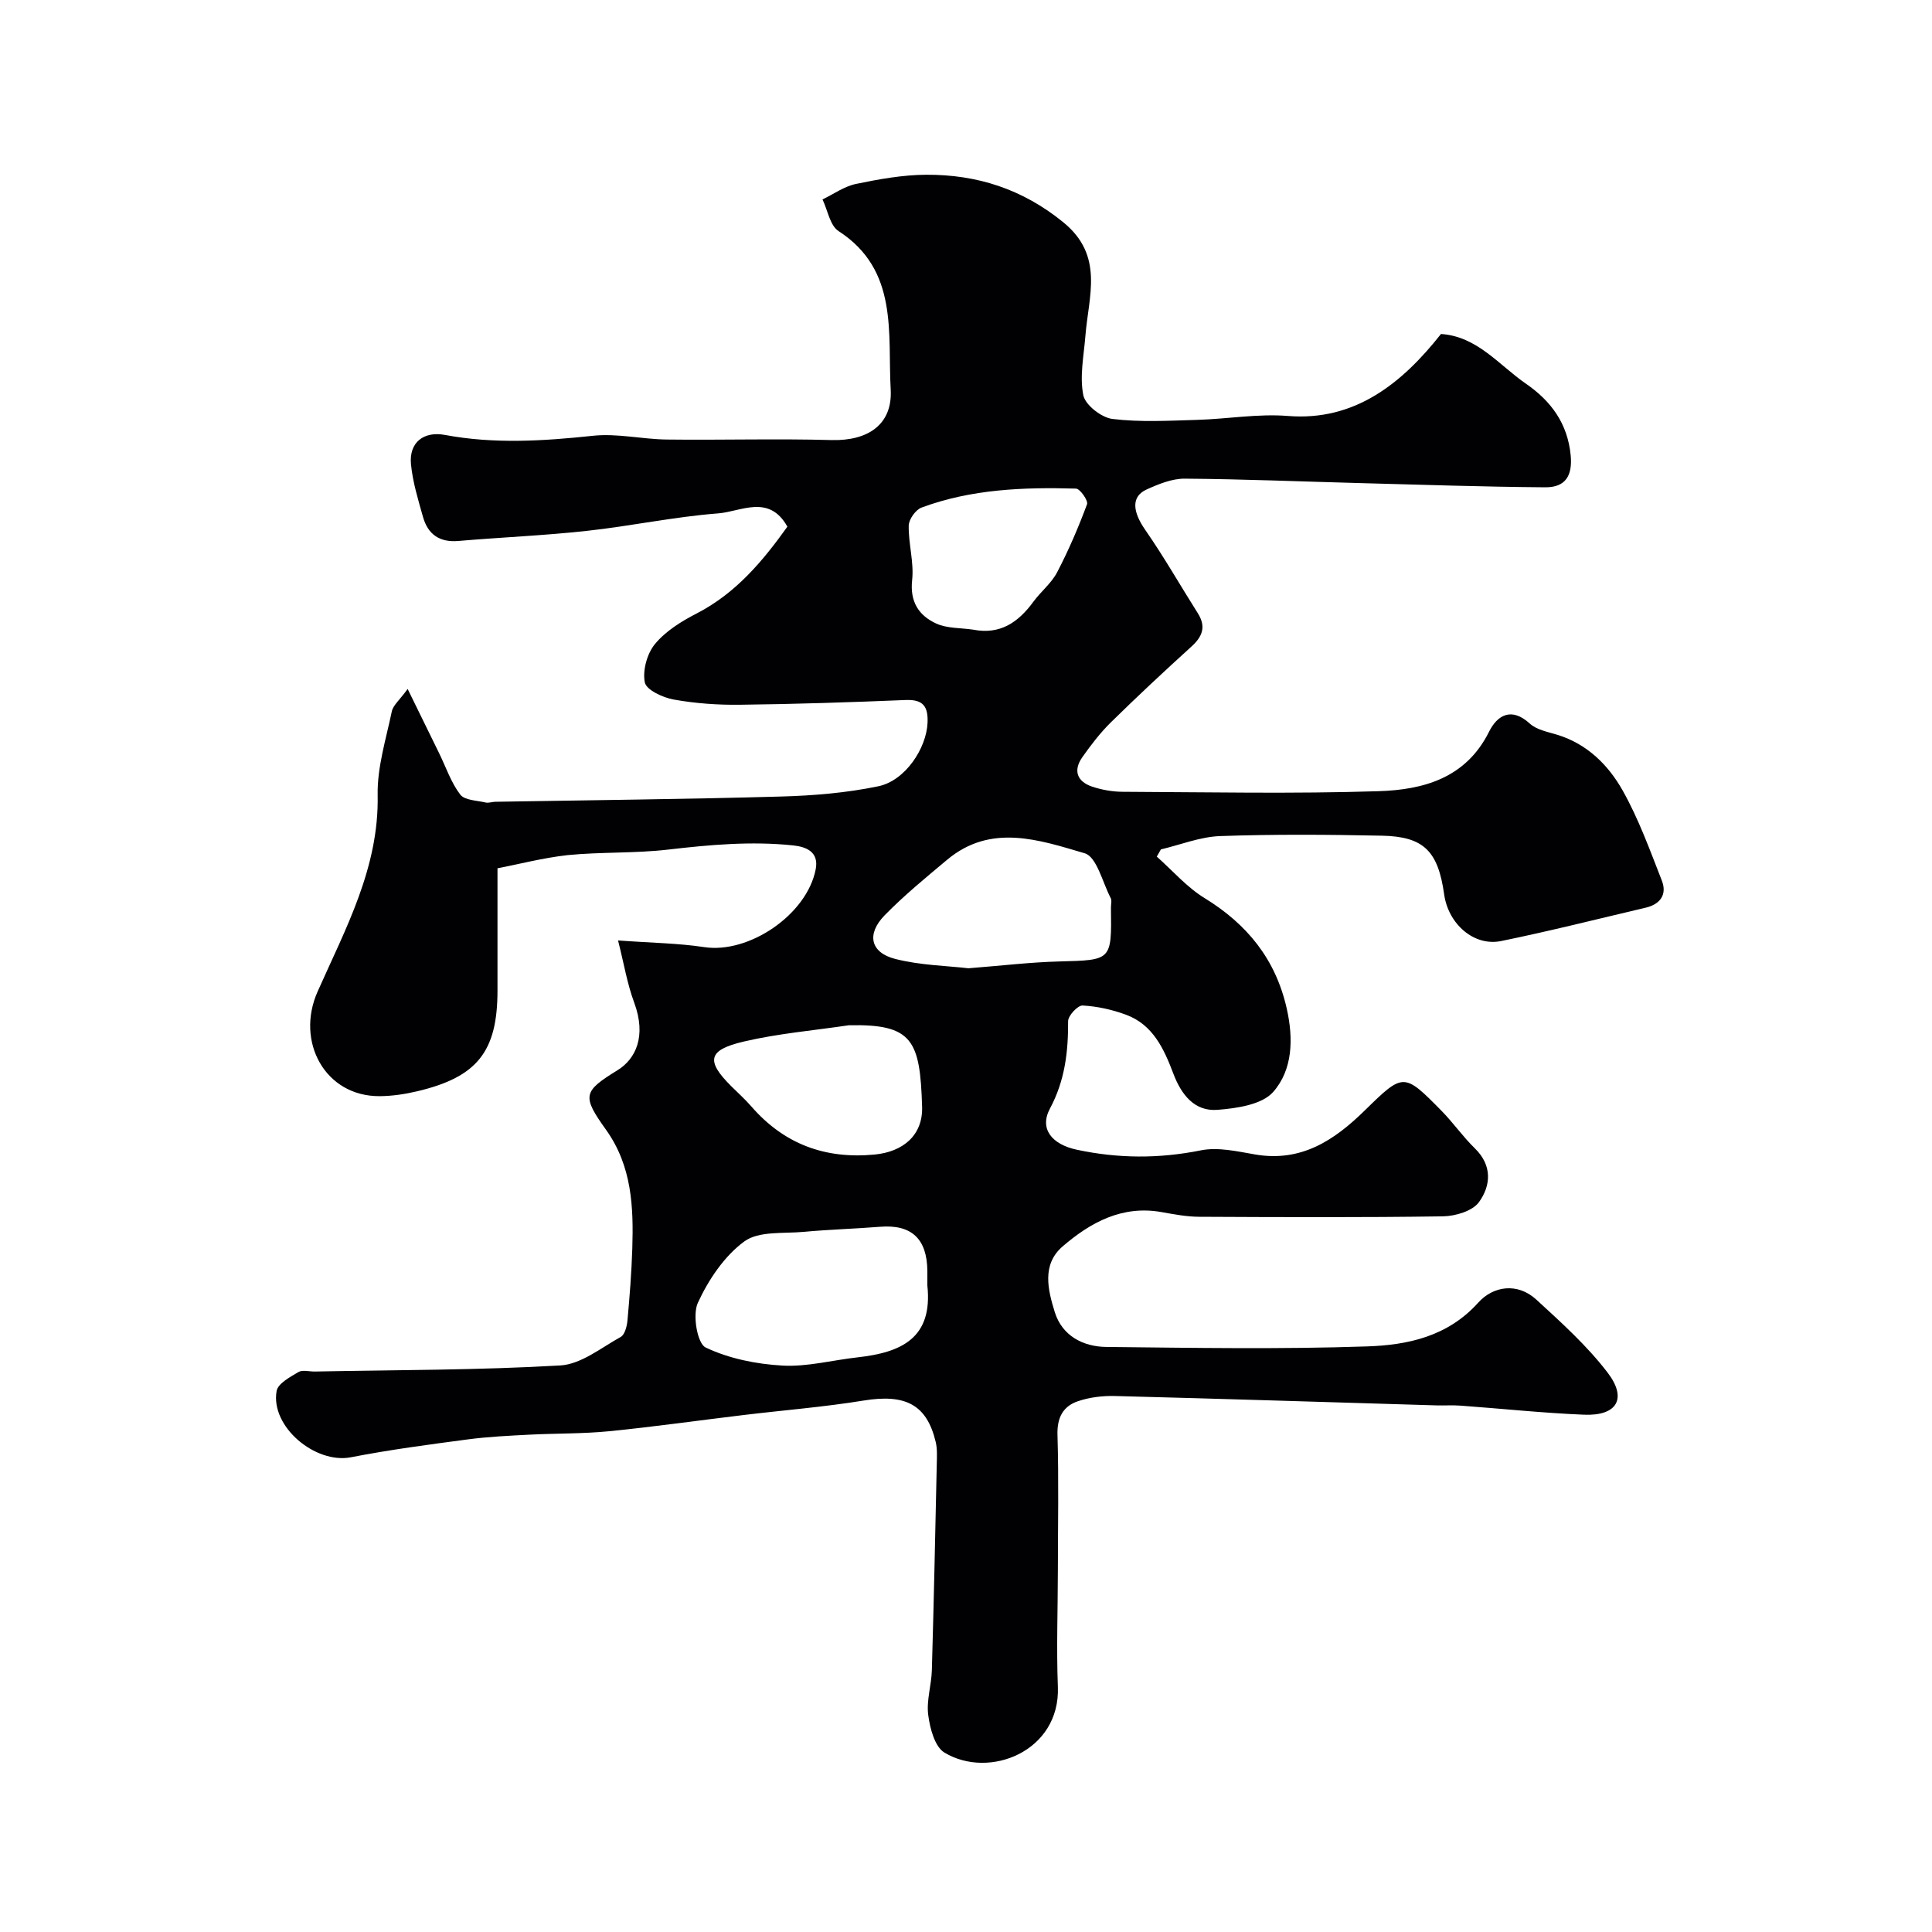 <svg enable-background="new 0 0 400 400" viewBox="0 0 400 400" xmlns="http://www.w3.org/2000/svg"><path d="m103 179.77v19.32 6c0 12.61-4.17 17.91-16.64 20.85-2.53.6-5.16.99-7.75 1.01-11.32.07-17.45-11.31-12.86-21.64 5.75-12.97 12.74-25.65 12.44-40.7-.11-5.76 1.73-11.58 2.93-17.32.26-1.27 1.58-2.31 3.28-4.65 2.49 5.08 4.52 9.21 6.53 13.33 1.41 2.88 2.45 6.04 4.36 8.54.91 1.19 3.43 1.21 5.25 1.64.61.14 1.31-.13 1.97-.15 19.76-.34 39.53-.53 59.29-1.09 6.7-.19 13.49-.76 20.04-2.12 5.6-1.16 9.97-7.87 10.2-13.15.14-3.38-.91-4.85-4.52-4.71-11.43.47-22.86.85-34.3.98-4.59.06-9.24-.27-13.75-1.08-2.24-.4-5.66-1.99-5.97-3.55-.49-2.48.47-5.97 2.12-7.96 2.21-2.67 5.47-4.69 8.62-6.31 8.13-4.19 13.69-10.85 18.78-17.97-3.81-6.82-9.62-3.11-14.32-2.75-9.1.7-18.11 2.63-27.2 3.62-8.83.97-17.73 1.33-26.59 2.09-3.91.34-6.31-1.37-7.33-4.96-1.01-3.59-2.13-7.22-2.49-10.9-.44-4.55 2.63-6.91 7.04-6.09 10.21 1.91 20.39 1.26 30.66.17 5-.53 10.17.72 15.27.78 11.36.14 22.73-.21 34.08.11 7.59.21 12.67-3.24 12.27-10.45-.66-11.65 1.7-24.72-10.8-32.82-1.78-1.15-2.24-4.32-3.32-6.55 2.31-1.11 4.51-2.71 6.94-3.21 4.78-.99 9.69-1.88 14.55-1.9 10.5-.05 19.89 2.95 28.34 9.82 8.54 6.94 5.25 15.29 4.6 23.55-.33 4.11-1.22 8.37-.43 12.28.41 2.03 3.76 4.63 6.03 4.91 5.77.7 11.68.36 17.53.19 6.27-.18 12.59-1.31 18.79-.81 13.87 1.12 23.63-6.75 31.7-16.97 7.5.49 11.98 6.42 17.6 10.3 5.19 3.58 8.61 8.22 9.25 14.79.4 4.14-.98 6.69-5.29 6.65-12.77-.1-25.53-.53-38.3-.87-12.1-.32-24.2-.83-36.3-.92-2.65-.02-5.44 1.12-7.92 2.25-3.23 1.47-2.89 4.59-.27 8.36 3.88 5.58 7.25 11.51 10.89 17.26 1.75 2.77.97 4.82-1.33 6.9-5.64 5.12-11.22 10.32-16.65 15.66-2.21 2.17-4.14 4.69-5.93 7.23-1.96 2.79-1.09 5.07 2.07 6.12 1.98.65 4.15 1.04 6.23 1.05 17.66.08 35.34.44 52.98-.12 9.26-.29 18.11-2.65 22.93-12.33 1.68-3.37 4.6-5.18 8.43-1.67 1.43 1.31 3.75 1.72 5.73 2.33 6.18 1.91 10.54 6.27 13.51 11.55 3.3 5.87 5.62 12.31 8.09 18.61 1.14 2.91-.33 4.92-3.35 5.63-9.96 2.34-19.88 4.85-29.9 6.9-5.63 1.16-10.94-3.5-11.81-9.64-1.26-8.97-4.2-11.99-12.87-12.17-11.16-.23-22.34-.31-33.49.08-4.12.14-8.2 1.79-12.29 2.76-.28.5-.56.99-.85 1.49 3.27 2.9 6.21 6.33 9.88 8.58 8.82 5.41 14.71 12.64 17.02 22.85 1.41 6.26 1.26 12.68-2.8 17.3-2.32 2.63-7.53 3.39-11.54 3.7-4.75.37-7.47-3.14-9.11-7.44-1.94-5.13-4.21-10.18-9.82-12.25-2.86-1.06-5.97-1.75-9-1.91-.99-.05-3 2.11-2.99 3.25.03 6.34-.65 12.27-3.76 18.09-2.27 4.25.48 7.43 5.53 8.51 8.59 1.84 17.04 1.88 25.7.14 3.56-.72 7.54.21 11.25.85 9.54 1.64 16.4-2.93 22.75-9.16 7.96-7.8 8.05-7.79 15.85.13 2.42 2.46 4.41 5.35 6.88 7.75 3.67 3.56 3.33 7.73.87 11.14-1.33 1.85-4.88 2.91-7.44 2.95-16.83.25-33.66.17-50.49.09-2.6-.01-5.21-.51-7.79-.97-8.17-1.45-14.7 2.13-20.49 7.11-4.37 3.77-3.03 9.04-1.62 13.6 1.51 4.87 5.82 7.16 10.67 7.21 17.99.19 36.01.5 53.98-.11 8.38-.28 16.69-2.02 23.03-9.07 3.06-3.41 8.08-4.23 12.02-.62 5.18 4.75 10.49 9.54 14.74 15.09 4.15 5.41 1.96 9.02-4.86 8.74-8.54-.35-17.07-1.26-25.6-1.88-1.66-.12-3.33 0-5-.05-22.17-.66-44.33-1.37-66.5-1.94-2.57-.07-5.3.26-7.72 1.09-3.06 1.05-4.31 3.4-4.2 6.96.28 9.35.09 18.71.08 28.07-.01 8.02-.31 16.06 0 24.07.53 13.38-14.21 19.24-23.49 13.63-2-1.21-2.99-5.01-3.35-7.77-.4-3 .66-6.16.75-9.26.41-14.26.71-28.53 1.02-42.8.03-1.49.12-3.04-.22-4.47-1.85-7.77-6.28-9.99-14.93-8.58-8.24 1.34-16.59 2-24.88 3-9.27 1.11-18.51 2.43-27.8 3.35-5.46.54-10.97.43-16.46.71-4.27.22-8.56.42-12.79.98-8.09 1.07-16.2 2.14-24.2 3.7-7.39 1.44-16.71-6.35-15.4-13.72.27-1.55 2.78-2.89 4.51-3.92.86-.51 2.28-.08 3.45-.11 16.93-.33 33.89-.28 50.78-1.26 4.28-.25 8.44-3.65 12.5-5.9.85-.47 1.29-2.21 1.4-3.42.45-4.94.84-9.89 1-14.85.27-8.64-.07-17.1-5.43-24.61-5.03-7.04-4.78-7.93 2.38-12.35 3.71-2.29 6.05-6.98 3.43-14.03-1.43-3.85-2.1-7.98-3.33-12.83 7.03.51 12.49.57 17.84 1.38 9.25 1.41 21.25-6.7 23.08-16.1.71-3.66-1.99-4.68-4.7-4.96-8.65-.91-17.24-.13-25.86.87-6.88.8-13.88.46-20.78 1.14-5.15.57-10.27 1.92-14.54 2.73zm89 86.38c0-1 .01-2 0-3-.06-6.7-3.3-9.68-9.79-9.16-5.25.42-10.53.56-15.77 1.05-4.2.39-9.34-.21-12.33 1.98-4.15 3.04-7.43 7.94-9.63 12.72-1.14 2.47-.12 8.41 1.61 9.24 4.84 2.31 10.52 3.45 15.94 3.75 5.14.28 10.37-1.14 15.56-1.71 9.04-1.01 15.57-3.98 14.41-14.87zm8.5-65.68c6.95-.54 12.86-1.26 18.79-1.41 10.87-.29 10.87-.15 10.72-11.14-.01-.67.22-1.45-.05-1.98-1.7-3.25-2.89-8.55-5.39-9.28-9.4-2.76-19.41-6.24-28.47 1.34-4.42 3.7-8.9 7.37-12.92 11.48-3.83 3.91-2.99 7.75 2.18 9.06 5.18 1.32 10.69 1.41 15.14 1.93zm-24.76 11.8c-7.26 1.08-14.62 1.7-21.74 3.37-7.47 1.75-7.86 3.99-2.65 9.2 1.41 1.41 2.91 2.74 4.21 4.24 6.77 7.78 15.24 10.93 25.49 9.96 5.92-.56 10.05-4 9.86-9.91-.42-13.74-1.93-17.15-15.17-16.86zm25.72-81.91c5.62 1.1 9.37-1.52 12.49-5.78 1.55-2.11 3.74-3.83 4.92-6.1 2.37-4.54 4.4-9.28 6.19-14.08.28-.74-1.45-3.22-2.29-3.24-10.84-.31-21.67.1-31.98 3.93-1.22.45-2.63 2.44-2.65 3.74-.07 3.75 1.11 7.57.71 11.25-.5 4.54 1.4 7.37 4.99 9.02 2.26 1.03 5.06.88 7.62 1.26z" fill="#010103"/></svg>